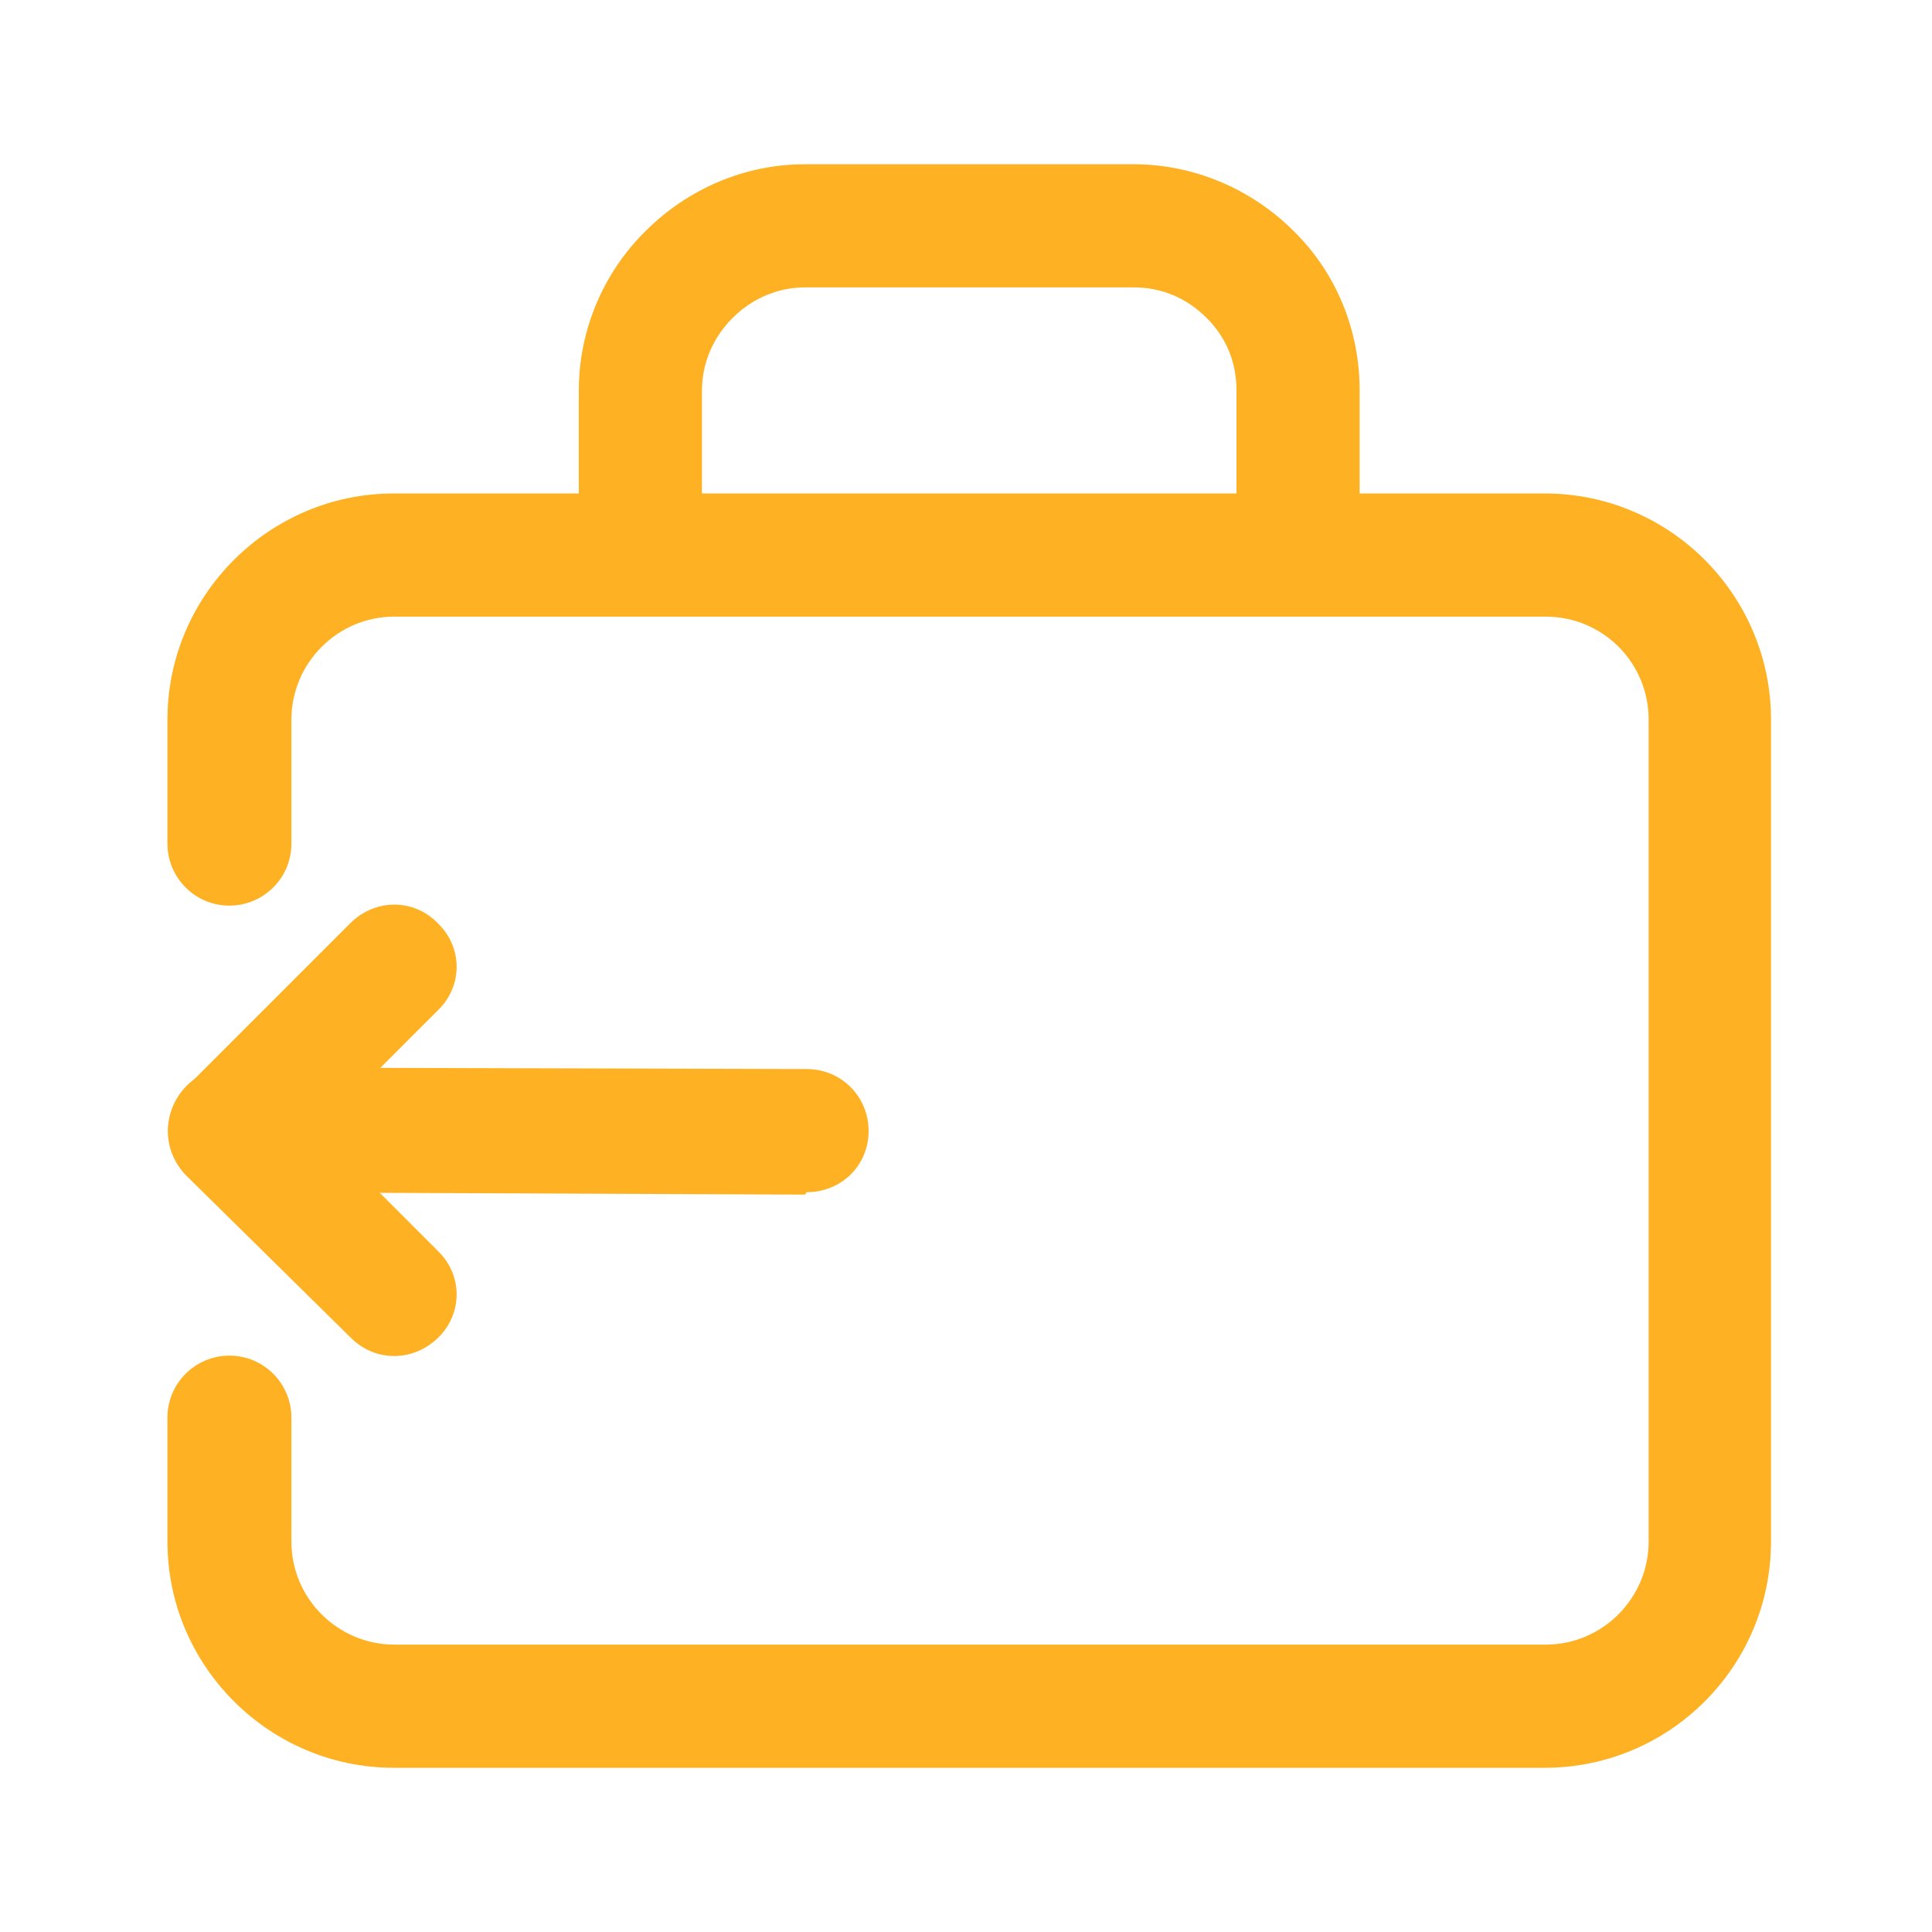 <?xml version="1.0" encoding="UTF-8"?>
<svg id="Layer_1" data-name="Layer 1" xmlns="http://www.w3.org/2000/svg" version="1.1" viewBox="0 0 24 24">
  <defs>
    <style>
      .cls-1, .cls-2 {
        fill: #feb122;
        stroke-width: 0px;
      }

      .cls-2 {
        fill-rule: evenodd;
      }
    </style>
  </defs>
  <path class="cls-2" d="M19.19,6.13h-2.3v-1.28c0-.75-.29-1.46-.82-1.98-.53-.53-1.25-.83-1.99-.83h-4.08c-.74,0-1.45.3-1.98.83-.53.52-.83,1.24-.83,1.98v1.28h-2.3c-1.54,0-2.81,1.26-2.81,2.81v1.54c0,.42.34.77.77.77h0c.42,0,.77-.34.77-.77v-1.54c0-.7.57-1.28,1.28-1.28h14.3c.71,0,1.28.57,1.28,1.28v10.21c0,.7-.57,1.28-1.28,1.28H4.9c-.7,0-1.28-.57-1.28-1.28v-1.54c0-.42-.34-.77-.77-.77h0c-.42,0-.77.34-.77.77v1.54c0,1.55,1.27,2.81,2.81,2.81h14.3c1.55,0,2.81-1.26,2.81-2.81v-10.21c0-1.55-1.26-2.81-2.81-2.81ZM15.36,6.13h-6.64v-1.28c0-.34.14-.66.38-.9s.56-.38.9-.38h4.08c.35,0,.66.13.91.38s.37.56.37.9v1.28Z"/>
  <g>
    <path class="cls-1" d="M10,14.84l-7.15-.03c-.42-.01-.76-.35-.76-.78.01-.43.35-.77.78-.77l7.15.02c.43,0,.77.34.77.77s-.34.76-.77.76l-.02.03Z"/>
    <path class="cls-1" d="M4.36,16.62l-2.05-2.02c-.3-.31-.3-.79,0-1.09l2.04-2.04c.31-.31.79-.31,1.09,0,.31.3.31.78,0,1.08l-2.04,2.04v-1.09l2.04,2.04c.31.3.31.78,0,1.08s-.78.3-1.08,0h0Z"/>
  </g>
</svg>